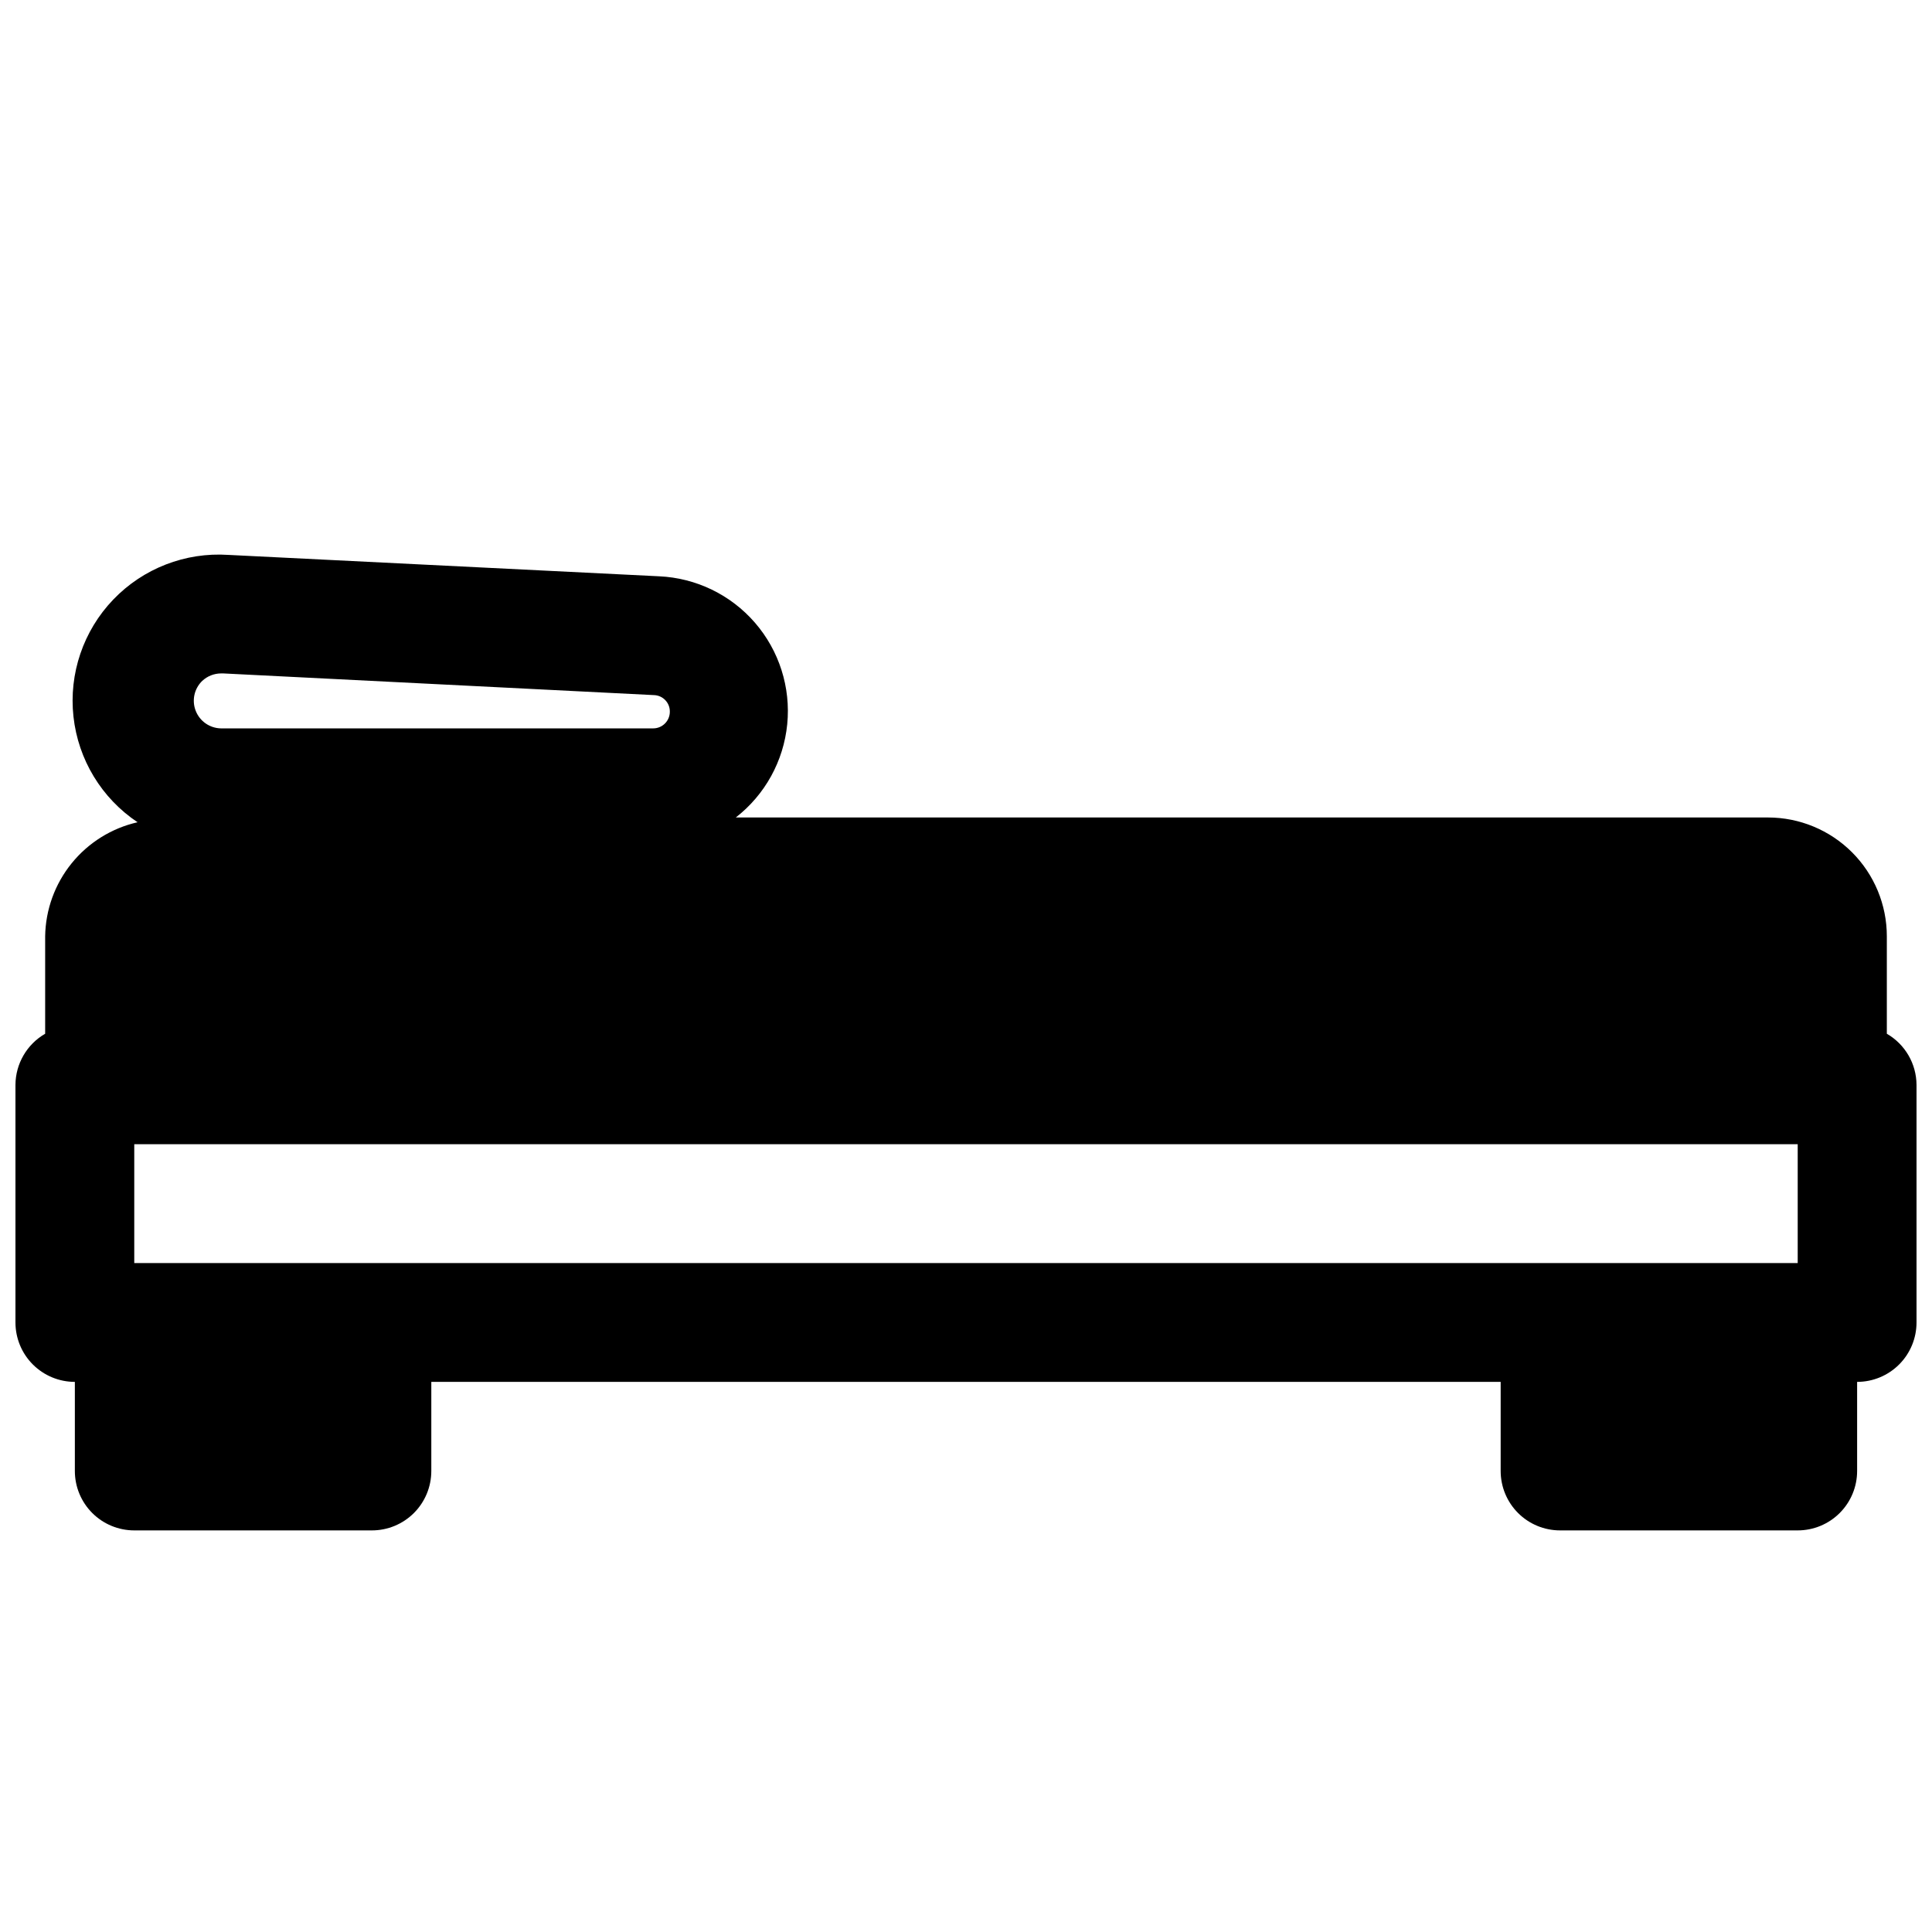 <?xml version="1.0" encoding="UTF-8"?>
<!-- Uploaded to: SVG Repo, www.svgrepo.com, Generator: SVG Repo Mixer Tools -->
<svg width="800px" height="800px" version="1.1" viewBox="144 144 512 512" xmlns="http://www.w3.org/2000/svg">
 <defs>
  <clipPath id="a">
   <path d="m148.09 290h503.81v260h-503.81z"/>
  </clipPath>
 </defs>
 <g clip-path="url(#a)">
  <path d="m644.03 417.95v-25.82c0-8.352-3.316-16.359-9.223-22.266-5.906-5.902-13.914-9.223-22.266-9.223h-273.55c7.742-6.016 12.672-14.953 13.633-24.711 0.961-9.758-2.129-19.484-8.547-26.898-6.418-7.414-15.602-11.863-25.398-12.309l-114.14-5.668c-11.426-0.762-22.605 3.574-30.531 11.844-7.926 8.266-11.785 19.617-10.539 31.004 1.242 11.387 7.461 21.637 16.984 28-6.879 1.566-13.027 5.398-17.469 10.883-4.438 5.481-6.91 12.293-7.016 19.344v25.82c-4.84 2.797-7.836 7.949-7.871 13.543v62.977-0.004c0 4.176 1.66 8.184 4.609 11.133 2.953 2.953 6.961 4.613 11.133 4.613v23.617c0 4.176 1.66 8.18 4.613 11.133s6.957 4.609 11.133 4.609h62.977c4.176 0 8.18-1.656 11.133-4.609s4.609-6.957 4.609-11.133v-23.617h283.39v23.617c0 4.176 1.66 8.18 4.609 11.133 2.953 2.953 6.957 4.609 11.133 4.609h62.977c4.176 0 8.18-1.656 11.133-4.609s4.613-6.957 4.613-11.133v-23.617c4.176 0 8.18-1.66 11.133-4.613 2.953-2.949 4.609-6.957 4.609-11.133v-62.973c-0.031-5.594-3.027-10.746-7.871-13.543zm-446.42-93.52c1.348-1.254 3.117-1.957 4.957-1.965h0.633l114.14 5.746c2.359 0.086 4.215 2.047 4.172 4.406 0 2.434-1.977 4.41-4.41 4.41h-114.54c-2.965-0.047-5.606-1.879-6.691-4.641-1.09-2.758-0.402-5.898 1.734-7.957zm422.8 154.29h-440.83v-31.488h440.83z"/>
 </g>
</svg>